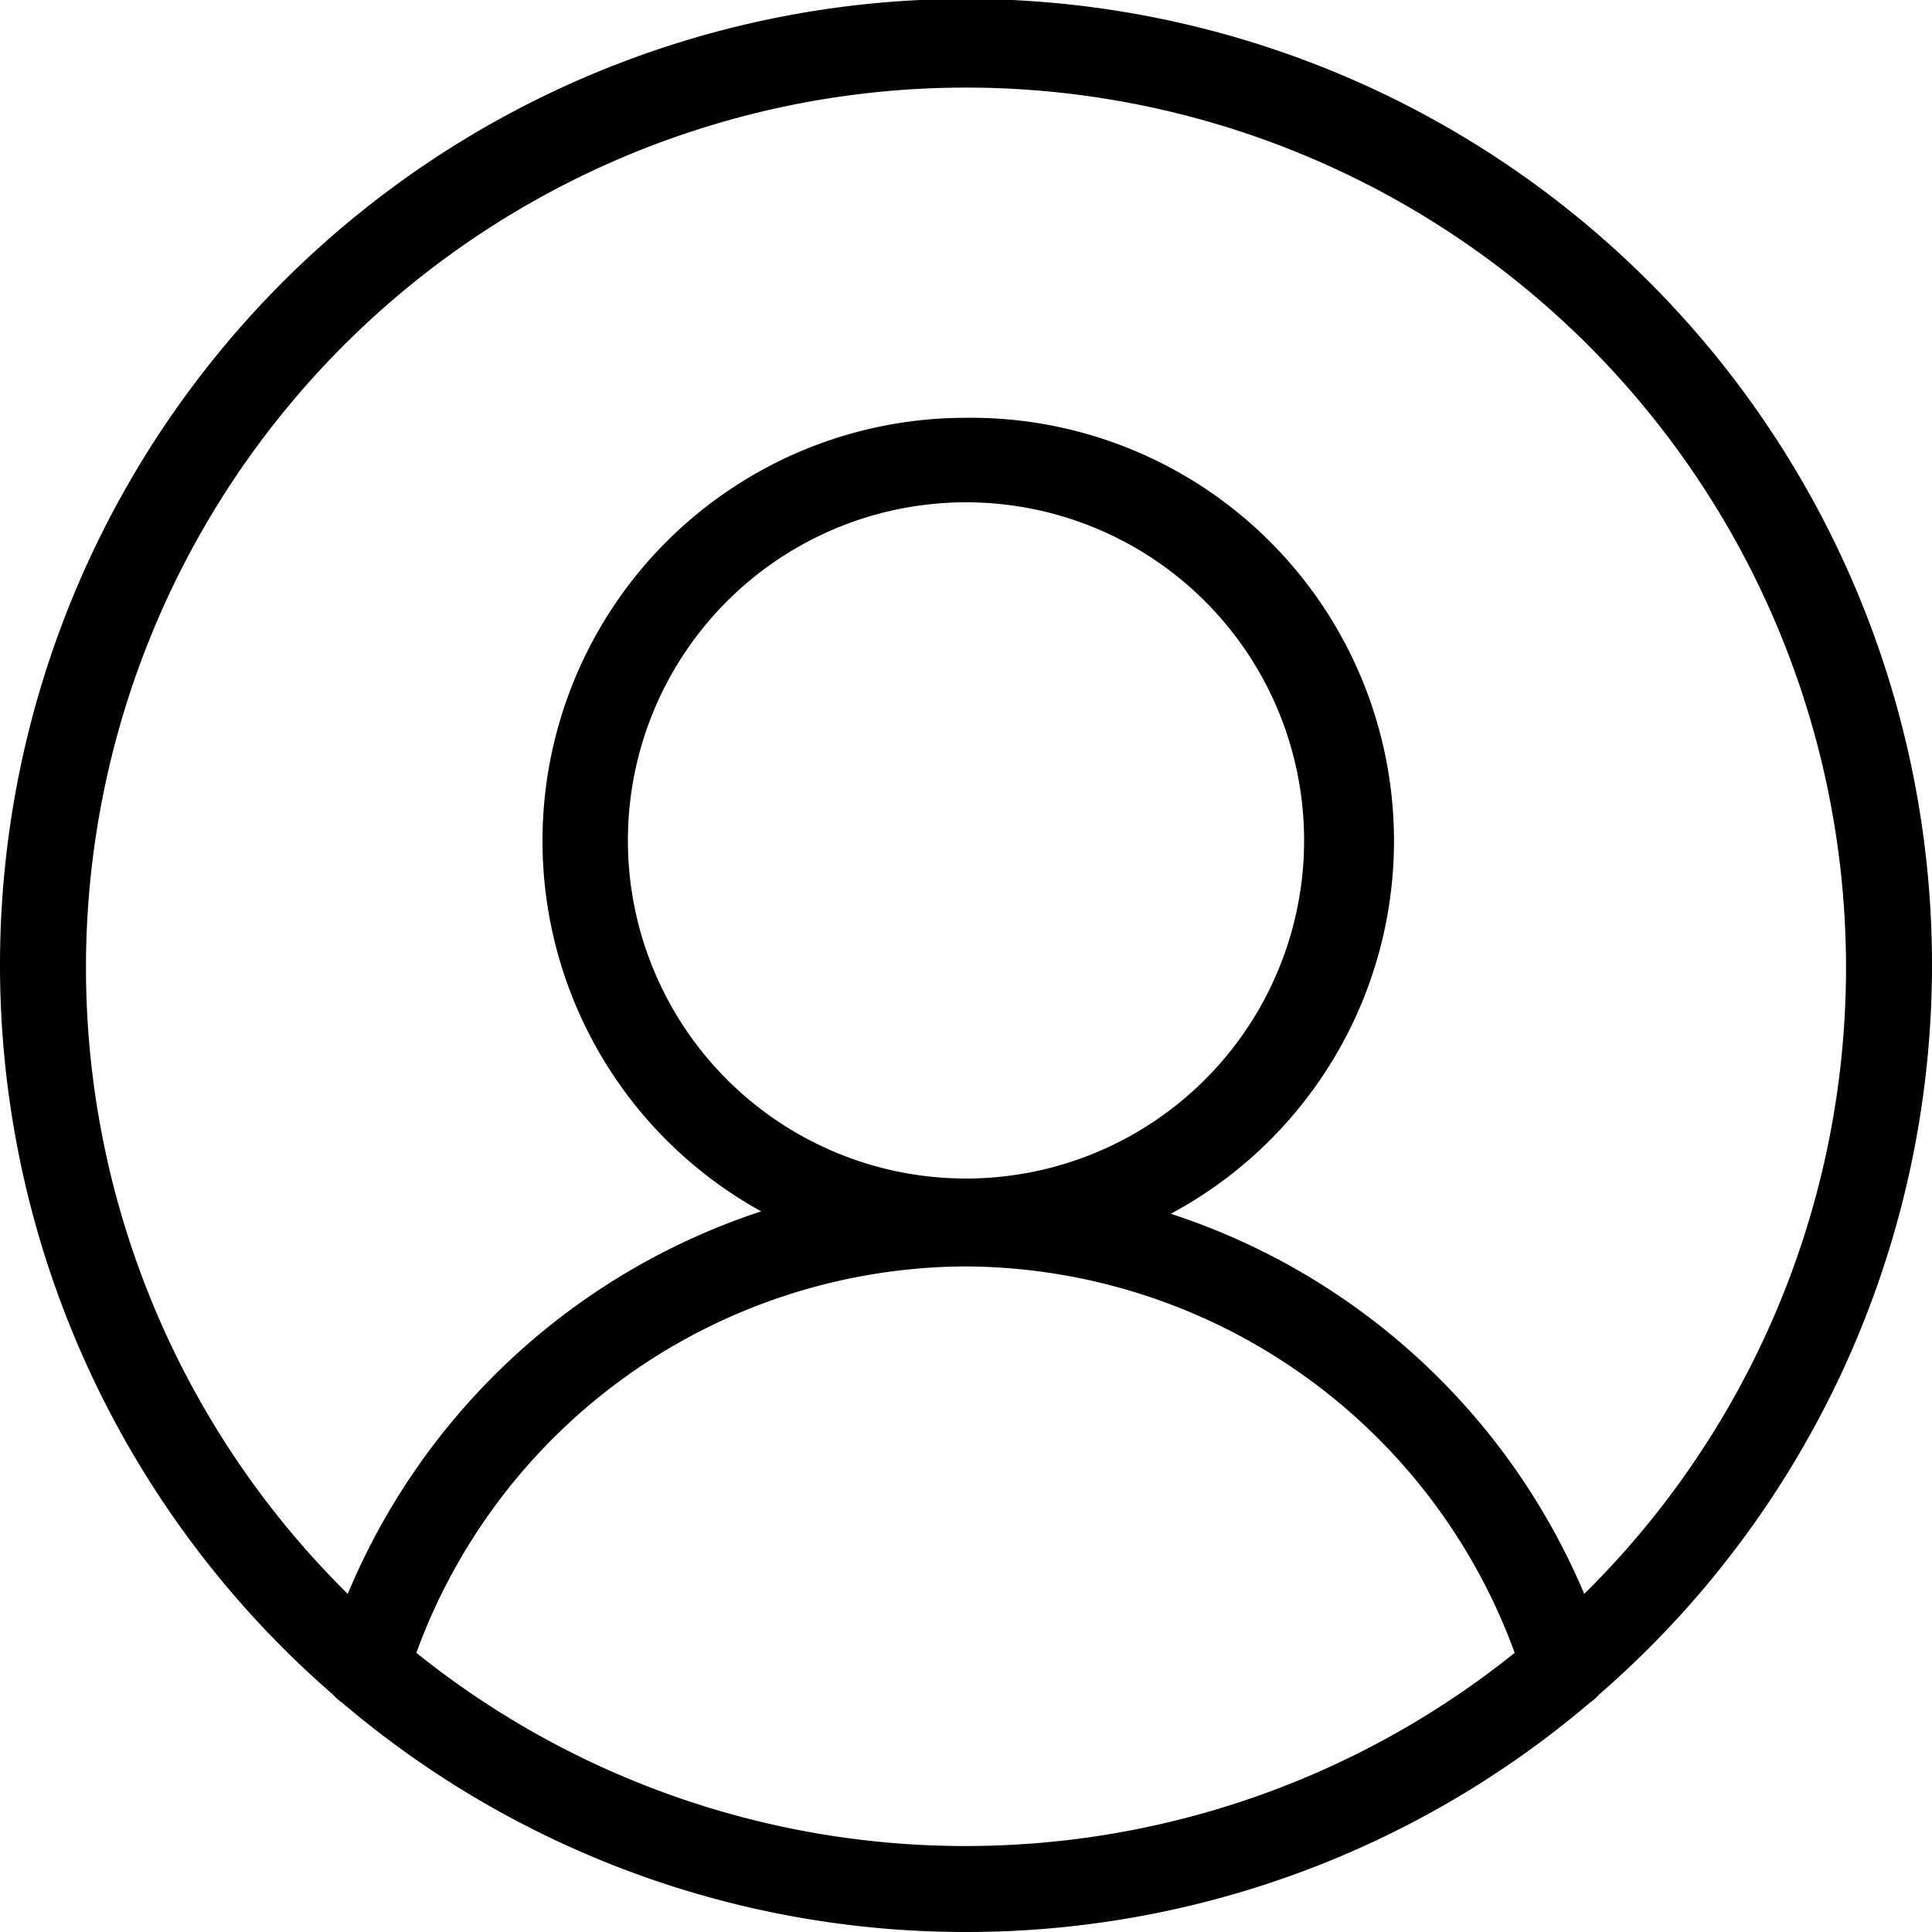 <svg xmlns="http://www.w3.org/2000/svg" viewBox="0 0 40 40">
    <path class="cls-1" d="M20,40a19.91,19.91,0,0,0,12.92-4.75.9.9,0,0,0,.18-.16,20,20,0,1,0-26.2,0,.9.9,0,0,0,.18.16A19.91,19.91,0,0,0,20,40ZM20,8.65a8.76,8.76,0,0,0-4.24,16.43A14,14,0,0,0,7.2,33a18.22,18.22,0,1,1,25.6,0,14,14,0,0,0-8.56-7.87A8.76,8.76,0,0,0,20,8.65ZM20,24.4h0a7,7,0,1,1,7-7,7,7,0,0,1-7,7h0Zm0,13.82a18.15,18.15,0,0,1-11.38-4,12.16,12.16,0,0,1,11.37-8h0a12.16,12.16,0,0,1,11.37,8A18.15,18.15,0,0,1,20,38.22Z"/>
</svg>